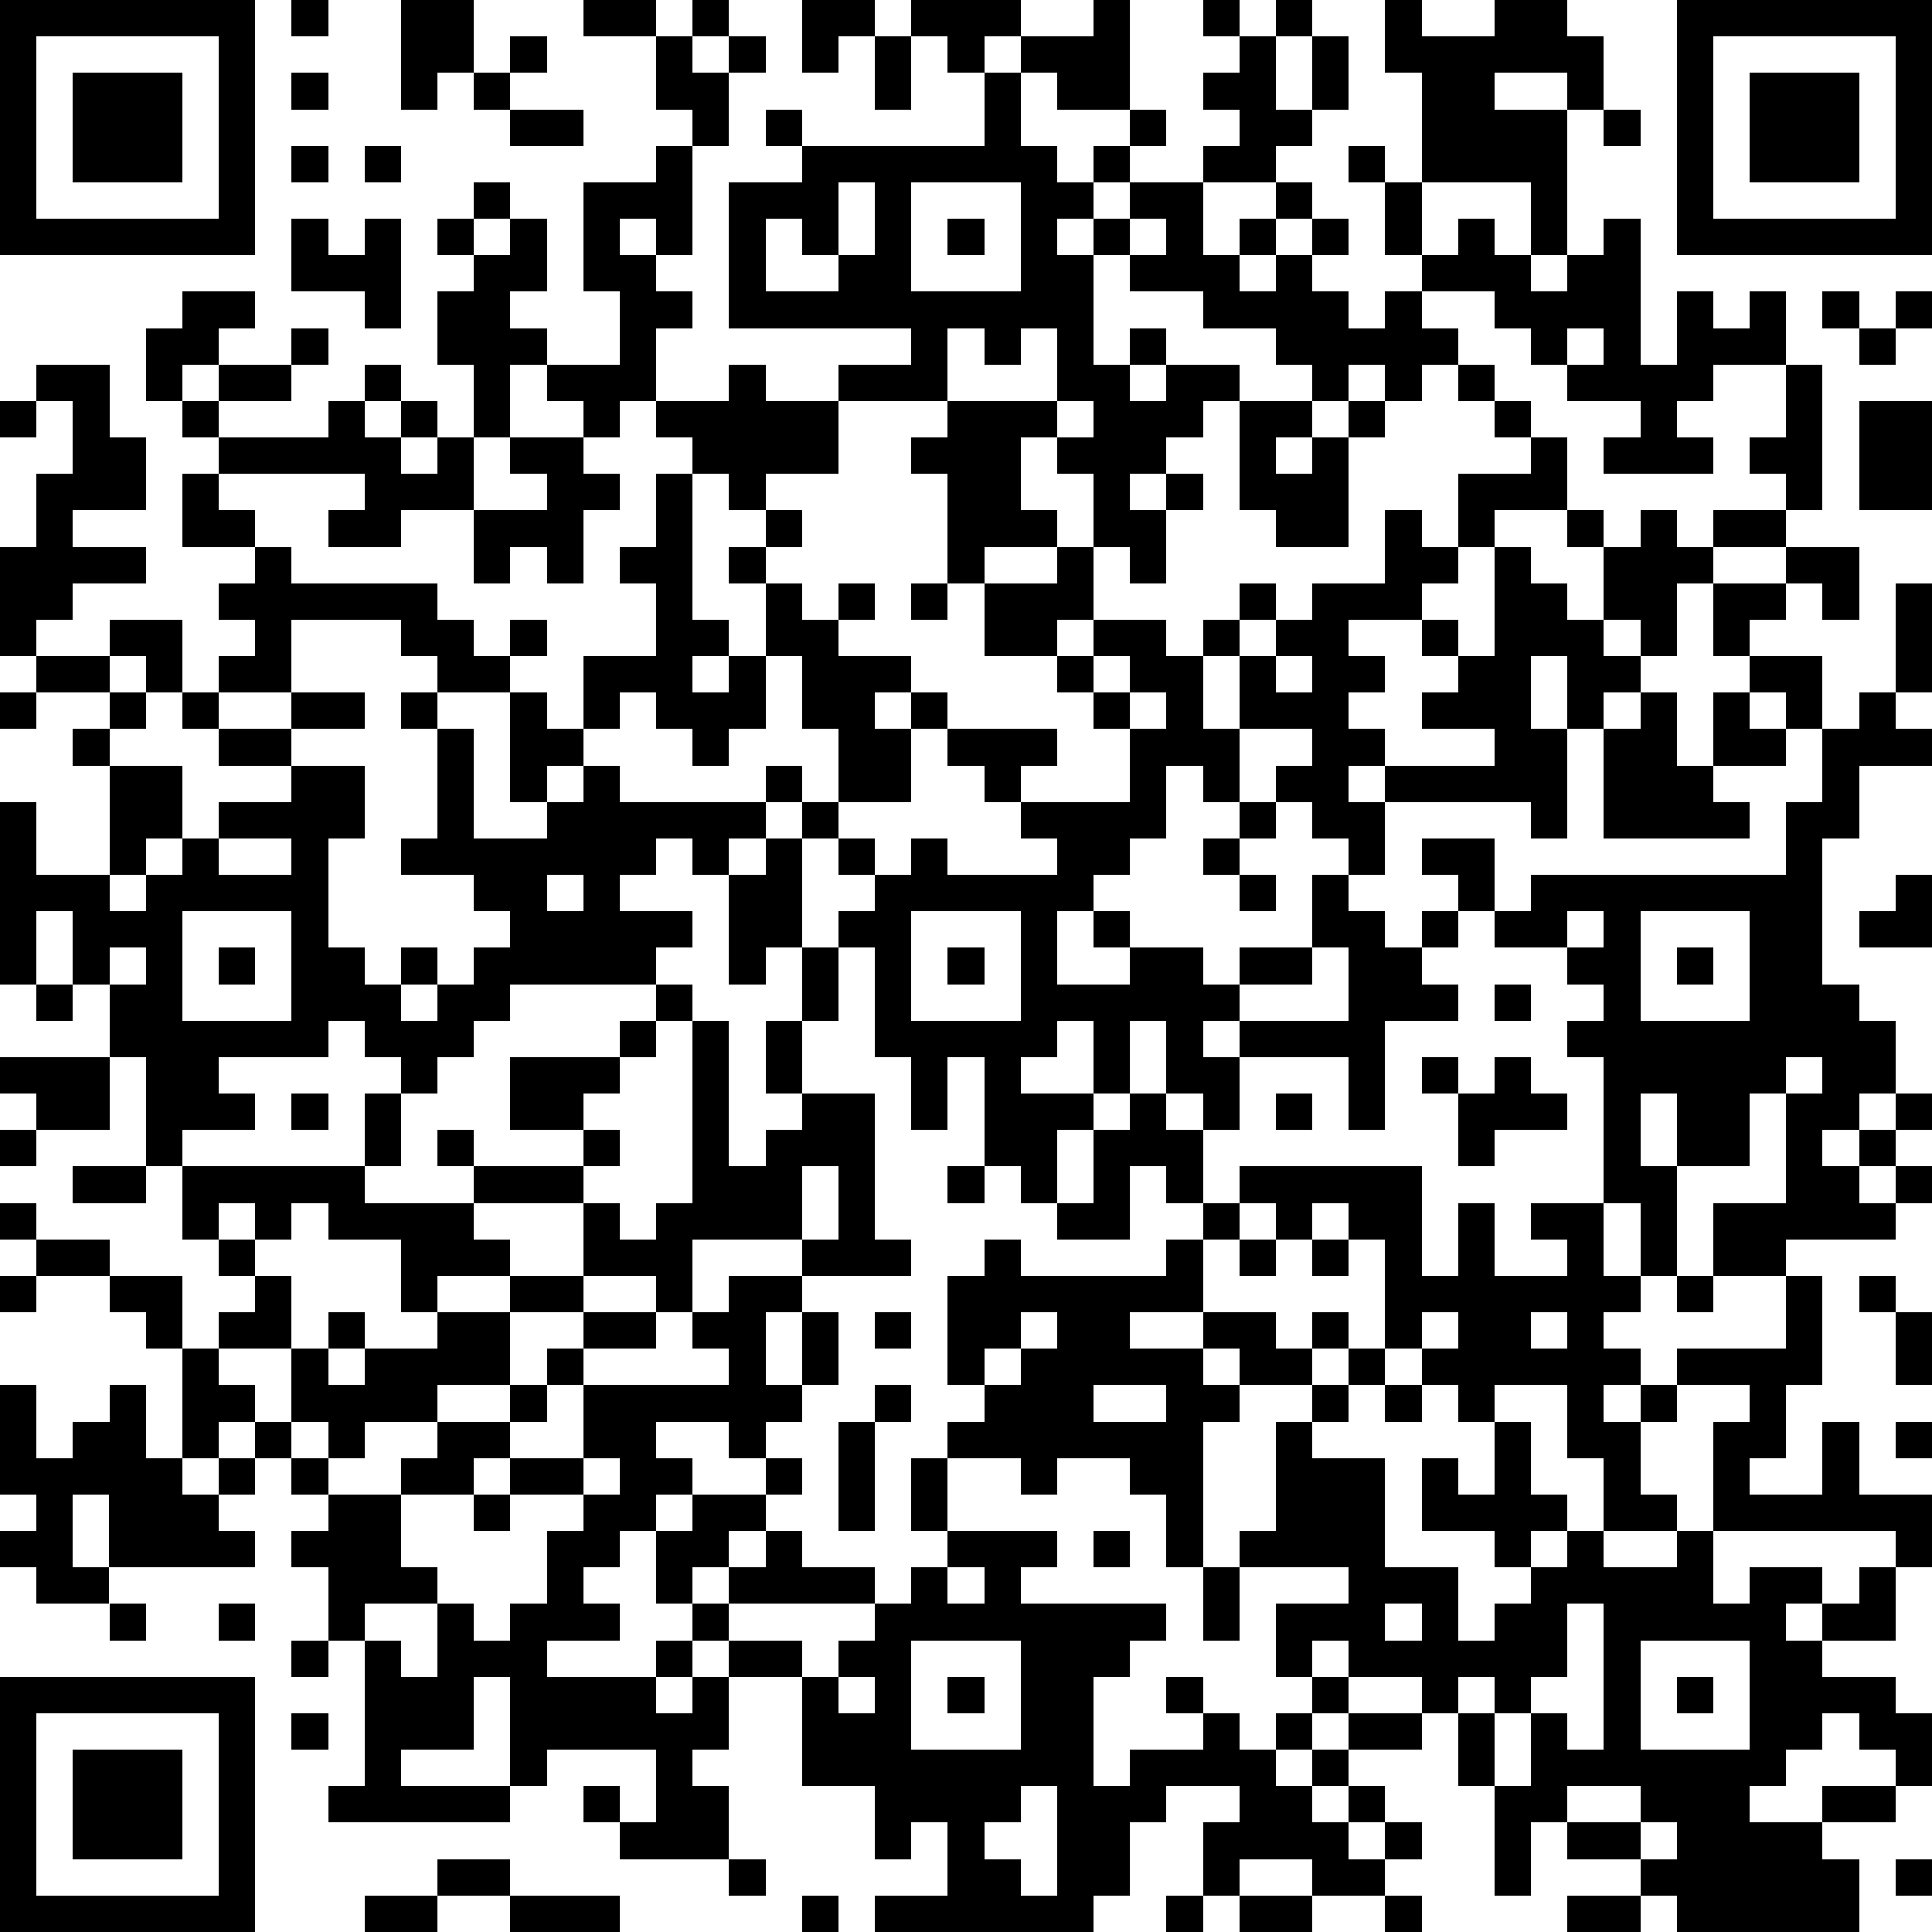 <?xml version="1.0" standalone="yes"?><svg version="1.1" xmlns="http://www.w3.org/2000/svg" xmlns:xlink="http://www.w3.org/1999/xlink" xmlns:ev="http://www.w3.org/2001/xml-events" width="212" height="212" shape-rendering="crispEdges"><path d="M0 0h7v7h-7zM8 0h1v1h-1zM11 0h2v2h-1v1h-1zM16 0h2v1h-2zM19 0h1v1h-1zM22 0h2v1h-1v1h-1zM25 0h3v1h-1v1h-1v-1h-1zM30 0h1v3h-2v-1h-1v-1h2zM33 0h1v1h-1zM35 0h1v1h-1zM38 0h1v1h2v-1h2v1h1v2h-1v-1h-2v1h2v4h-1v-2h-3v-3h-1zM46 0h7v7h-7zM1 1v5h5v-5zM14 1h1v1h-1zM18 1h1v1h1v-1h1v1h-1v2h-1v-1h-1zM24 1h1v2h-1zM34 1h1v2h1v-2h1v2h-1v1h-1v1h-2v-1h1v-1h-1v-1h1zM47 1v5h5v-5zM2 2h3v3h-3zM8 2h1v1h-1zM13 2h1v1h-1zM27 2h1v2h1v1h1v-1h1v-1h1v1h-1v1h-1v1h-1v1h1v-1h1v-1h2v2h1v-1h1v-1h1v1h-1v1h-1v1h1v-1h1v-1h1v1h-1v1h1v1h1v-1h1v-1h-1v-2h-1v-1h1v1h1v2h1v-1h1v1h1v1h1v-1h1v-1h1v4h1v-2h1v1h1v-1h1v2h-2v1h-1v1h1v1h-3v-1h1v-1h-2v-1h-1v-1h-1v-1h-2v1h1v1h-1v1h-1v-1h-1v1h-1v-1h-1v-1h-2v-1h-2v-1h-1v3h1v-1h1v1h-1v1h1v-1h2v1h-1v1h-1v1h-1v1h1v-1h1v1h-1v2h-1v-1h-1v-2h-1v-1h-1v2h1v1h-2v1h-1v-3h-1v-1h1v-1h-3v-1h2v-1h-5v-4h2v-1h-1v-1h1v1h5zM48 2h3v3h-3zM14 3h2v1h-2zM44 3h1v1h-1zM8 4h1v1h-1zM10 4h1v1h-1zM18 4h1v3h-1v-1h-1v1h1v1h1v1h-1v2h-1v1h-1v-1h-1v-1h-1v2h-1v-2h-1v-2h1v-1h-1v-1h1v-1h1v1h-1v1h1v-1h1v2h-1v1h1v1h2v-2h-1v-3h2zM23 5v2h-1v-1h-1v2h2v-1h1v-2zM25 5v3h3v-3zM8 6h1v1h1v-1h1v3h-1v-1h-2zM26 6h1v1h-1zM31 6v1h1v-1zM5 8h2v1h-1v1h-1v1h-1v-2h1zM50 8h1v1h-1zM52 8h1v1h-1zM8 9h1v1h-1zM26 9v2h3v-2h-1v1h-1v-1zM43 9v1h1v-1zM51 9h1v1h-1zM1 10h2v2h1v2h-2v1h2v1h-2v1h-1v1h-1v-3h1v-2h1v-2h-1zM6 10h2v1h-2zM10 10h1v1h-1zM20 10h1v1h2v2h-2v1h-1v-1h-1v-1h-1v-1h2zM40 10h1v1h-1zM49 10h1v4h-1v-1h-1v-1h1zM0 11h1v1h-1zM5 11h1v1h-1zM9 11h1v1h1v-1h1v1h-1v1h1v-1h1v2h-2v1h-2v-1h1v-1h-4v-1h3zM29 11v1h1v-1zM34 11h2v1h-1v1h1v-1h1v-1h1v1h-1v3h-2v-1h-1zM41 11h1v1h-1zM51 11h2v3h-2zM14 12h2v1h1v1h-1v2h-1v-1h-1v1h-1v-2h2v-1h-1zM42 12h1v2h-2v1h-1v-2h2zM5 13h1v1h1v1h-2zM18 13h1v4h1v1h-1v1h1v-1h1v-2h-1v-1h1v-1h1v1h-1v1h1v1h1v-1h1v1h-1v1h2v1h-1v1h1v-1h1v1h-1v2h-2v-2h-1v-2h-1v2h-1v1h-1v-1h-1v-1h-1v1h-1v-2h2v-2h-1v-1h1zM38 14h1v1h1v1h-1v1h-2v1h1v1h-1v1h1v1h-1v1h1v-1h3v-1h-2v-1h1v-1h-1v-1h1v1h1v-3h1v1h1v1h1v-2h-1v-1h1v1h1v-1h1v1h1v-1h2v1h-2v1h-1v2h-1v-1h-1v1h1v1h-1v1h-1v-2h-1v2h1v3h-1v-1h-4v2h-1v-1h-1v-1h-1v-1h1v-1h-2v-2h-1v-1h1v-1h1v1h-1v1h1v-1h1v-1h2zM7 15h1v1h4v1h1v1h1v-1h1v1h-1v1h-2v-1h-1v-1h-3v2h-2v-1h1v-1h-1v-1h1zM29 15h1v2h-1v1h-2v-2h2zM49 15h2v2h-1v-1h-1zM25 16h1v1h-1zM47 16h2v1h-1v1h-1zM52 16h1v3h-1zM3 17h2v2h-1v-1h-1zM30 17h2v1h1v2h1v2h-1v-1h-1v2h-1v1h-1v1h-1v2h2v-1h-1v-1h1v1h2v1h1v-1h2v-2h1v1h1v1h1v-1h1v-1h-1v-1h2v2h-1v1h-1v1h1v1h-2v3h-1v-2h-3v-1h-1v1h1v2h-1v-1h-1v-2h-1v2h-1v-2h-1v1h-1v1h2v1h-1v2h-1v-1h-1v-3h-1v2h-1v-2h-1v-3h-1v-1h1v-1h-1v-1h-1v-1h-1v-1h1v1h1v1h1v1h1v-1h1v1h3v-1h-1v-1h-1v-1h-1v-1h3v1h-1v1h3v-2h-1v-1h-1v-1h1zM1 18h2v1h-2zM30 18v1h1v-1zM35 18v1h1v-1zM48 18h2v2h-1v-1h-1zM0 19h1v1h-1zM3 19h1v1h-1zM5 19h1v1h-1zM8 19h2v1h-2zM11 19h1v1h-1zM14 19h1v1h1v1h-1v1h-1zM31 19v1h1v-1zM45 19h1v2h1v-2h1v1h1v1h-2v1h1v1h-4v-3h1zM51 19h1v1h1v1h-2v2h-1v4h1v1h1v2h-1v1h-1v1h1v-1h1v-1h1v1h-1v1h-1v1h1v-1h1v1h-1v1h-3v1h-2v-2h2v-3h-1v2h-2v-2h-1v2h1v3h-1v-2h-1v-4h-1v-1h1v-1h-1v-1h-2v-1h1v-1h7v-2h1v-2h1zM2 20h1v1h-1zM6 20h2v1h-2zM12 20h1v3h2v-1h1v-1h1v1h4v1h-1v1h-1v-1h-1v1h-1v1h2v1h-1v1h-4v1h-1v1h-1v1h-1v-1h-1v-1h-1v1h-3v1h1v1h-2v1h-1v-3h-1v-2h-1v-2h-1v2h-1v-5h1v2h2v-3h2v2h-1v1h-1v1h1v-1h1v-1h1v-1h2v-1h2v2h-1v3h1v1h1v-1h1v1h-1v1h1v-1h1v-1h1v-1h-1v-1h-2v-1h1zM34 22h1v1h-1zM6 23v1h2v-1zM21 23h1v3h-1v1h-1v-3h1zM33 23h1v1h-1zM15 24v1h1v-1zM34 24h1v1h-1zM52 24h1v2h-2v-1h1zM5 25v3h3v-3zM25 25v3h3v-3zM43 25v1h1v-1zM45 25v3h3v-3zM3 26v1h1v-1zM6 26h1v1h-1zM22 26h1v2h-1zM26 26h1v1h-1zM36 26v1h-2v1h3v-2zM46 26h1v1h-1zM1 27h1v1h-1zM18 27h1v1h-1zM41 27h1v1h-1zM17 28h1v1h-1zM19 28h1v4h1v-1h1v-1h-1v-2h1v2h2v4h1v1h-3v-1h-3v2h-1v-1h-2v-2h-3v-1h-1v-1h1v1h3v-1h-2v-2h3v1h-1v1h1v1h-1v1h1v1h1v-1h1zM0 29h3v2h-2v-1h-1zM39 29h1v1h-1zM41 29h1v1h1v1h-2v1h-1v-2h1zM49 29v1h1v-1zM8 30h1v1h-1zM10 30h1v2h-1zM31 30h1v1h1v2h-1v-1h-1v2h-2v-1h1v-2h1zM35 30h1v1h-1zM0 31h1v1h-1zM2 32h2v1h-2zM5 32h5v1h3v1h1v1h-2v1h-1v-2h-2v-1h-1v1h-1v-1h-1v1h-1zM22 32v2h1v-2zM26 32h1v1h-1zM34 32h5v3h1v-2h1v2h2v-1h-1v-1h2v2h1v1h-1v1h1v1h-1v1h1v-1h1v-1h3v-2h1v3h-1v2h-1v1h2v-2h1v2h2v2h-1v-1h-5v-3h1v-1h-2v1h-1v2h1v1h-2v-2h-1v-2h-2v1h-1v-1h-1v-1h-1v-3h-1v-1h-1v1h-1v-1h-1zM0 33h1v1h-1zM33 33h1v1h-1zM1 34h2v1h-2zM6 34h1v1h-1zM27 34h1v1h4v-1h1v2h-2v1h2v-1h2v1h1v-1h1v1h-1v1h-2v-1h-1v1h1v1h-1v4h-1v-2h-1v-1h-2v1h-1v-1h-2v-1h1v-1h-1v-3h1zM34 34h1v1h-1zM36 34h1v1h-1zM0 35h1v1h-1zM3 35h2v2h-1v-1h-1zM7 35h1v2h-2v-1h1zM14 35h2v1h-2zM20 35h2v1h-1v2h1v-2h1v2h-1v1h-1v1h-1v-1h-2v1h1v1h-1v1h-1v1h-1v1h1v1h-2v1h3v-1h1v-1h-1v-2h1v-1h2v-1h1v1h-1v1h-1v1h-1v1h1v-1h1v-1h1v1h2v1h-4v1h-1v1h-1v1h1v-1h1v-1h2v1h-2v2h-1v1h1v2h-3v-1h-1v-1h1v1h1v-2h-3v1h-1v-3h-1v2h-2v1h3v1h-5v-1h1v-4h-1v-2h-1v-1h1v-1h-1v-1h-1v-1h-1v1h-1v-3h1v1h1v1h1v-2h1v-1h1v1h-1v1h1v-1h2v-1h2v2h-2v1h-2v1h-1v-1h-1v1h1v1h2v-1h1v-1h2v-1h1v-1h1v-1h2v1h-2v1h-1v1h-1v1h-1v1h-2v2h1v1h-2v1h1v1h1v-2h1v1h1v-1h1v-2h1v-1h-2v-1h2v-2h4v-1h-1v-1h1zM46 35h1v1h-1zM51 35h1v1h-1zM24 36h1v1h-1zM28 36v1h-1v1h1v-1h1v-1zM39 36v1h1v-1zM42 36v1h1v-1zM52 36h1v2h-1zM37 37h1v1h-1zM0 38h1v2h1v-1h1v-1h1v2h1v1h1v-1h1v1h-1v1h1v1h-4v-2h-1v2h1v1h-2v-1h-1v-1h1v-1h-1zM24 38h1v1h-1zM30 38v1h2v-1zM36 38h1v1h-1zM38 38h1v1h-1zM23 39h1v3h-1zM35 39h1v1h2v3h2v2h1v-1h1v-1h-1v-1h-2v-2h1v1h1v-2h1v2h1v1h-1v1h1v-1h1v1h2v-1h1v2h1v-1h2v1h-1v1h1v-1h1v-1h1v2h-2v1h2v1h1v2h-1v-1h-1v-1h-1v1h-1v1h-1v1h2v-1h2v1h-2v1h1v2h-5v-1h-1v-1h-2v-1h-1v2h-1v-3h-1v-2h-1v-1h-2v-1h-1v1h-1v-2h2v-1h-3v-1h1zM52 39h1v1h-1zM16 40v1h1v-1zM25 40h1v2h-1zM13 41h1v1h-1zM26 42h3v1h-1v1h4v1h-1v1h-1v3h1v-1h2v-1h-1v-1h1v1h1v1h1v-1h1v-1h1v1h-1v1h-1v1h1v-1h1v-1h2v1h-2v1h-1v1h1v-1h1v1h-1v1h1v-1h1v1h-1v1h-2v-1h-2v1h-1v-2h1v-1h-2v1h-1v2h-1v1h-6v-1h2v-2h-1v1h-1v-2h-2v-3h1v-1h1v-1h1v-1h1zM30 42h1v1h-1zM26 43v1h1v-1zM33 43h1v2h-1zM3 44h1v1h-1zM6 44h1v1h-1zM38 44v1h1v-1zM43 44v2h-1v1h-1v-1h-1v1h1v2h1v-2h1v1h1v-4zM8 45h1v1h-1zM25 45v3h3v-3zM45 45v3h3v-3zM0 46h7v7h-7zM23 46v1h1v-1zM26 46h1v1h-1zM46 46h1v1h-1zM1 47v5h5v-5zM8 47h1v1h-1zM2 48h3v3h-3zM28 49v1h-1v1h1v1h1v-3zM43 49v1h2v-1zM45 50v1h1v-1zM12 51h2v1h-2zM20 51h1v1h-1zM52 51h1v1h-1zM10 52h2v1h-2zM14 52h3v1h-3zM22 52h1v1h-1zM32 52h1v1h-1zM34 52h2v1h-2zM38 52h1v1h-1zM43 52h2v1h-2z" style="fill:#000" transform="translate(0,0) scale(4)"/></svg>